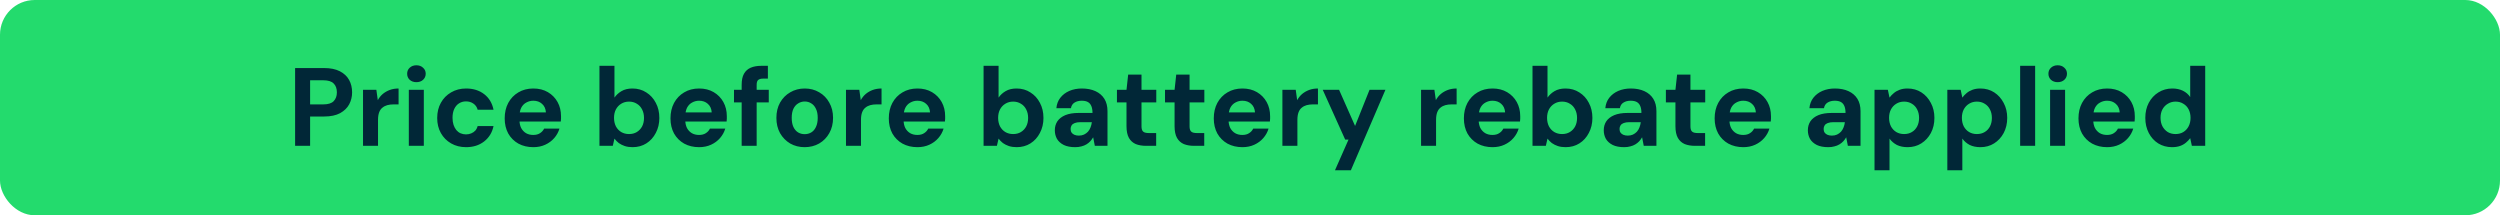 <?xml version="1.0" encoding="UTF-8"?>
<svg xmlns="http://www.w3.org/2000/svg" width="360" height="31" viewBox="0 0 360 31" fill="none">
  <rect width="360" height="31" rx="5" fill="#23DB6D"></rect>
  <path d="M42.495 21V9.8H46.687C47.593 9.8 48.345 9.955 48.943 10.264C49.54 10.573 49.983 10.989 50.271 11.512C50.559 12.035 50.703 12.632 50.703 13.304C50.703 13.923 50.564 14.493 50.287 15.016C50.009 15.539 49.572 15.965 48.975 16.296C48.377 16.616 47.615 16.776 46.687 16.776H44.655V21H42.495ZM44.655 15.032H46.559C47.252 15.032 47.748 14.877 48.047 14.568C48.356 14.248 48.511 13.827 48.511 13.304C48.511 12.749 48.356 12.323 48.047 12.024C47.748 11.715 47.252 11.56 46.559 11.56H44.655V15.032ZM52.275 21V12.936H54.195L54.403 14.424C54.595 14.072 54.835 13.773 55.123 13.528C55.421 13.283 55.757 13.091 56.131 12.952C56.515 12.813 56.936 12.744 57.395 12.744V15.032H56.659C56.339 15.032 56.04 15.069 55.763 15.144C55.496 15.219 55.261 15.341 55.059 15.512C54.856 15.672 54.701 15.896 54.595 16.184C54.488 16.472 54.435 16.835 54.435 17.272V21H52.275ZM58.87 21V12.936H61.03V21H58.87ZM59.958 11.832C59.574 11.832 59.254 11.72 58.998 11.496C58.752 11.261 58.63 10.968 58.63 10.616C58.63 10.264 58.752 9.976 58.998 9.752C59.254 9.517 59.574 9.4 59.958 9.4C60.352 9.4 60.672 9.517 60.918 9.752C61.174 9.976 61.302 10.264 61.302 10.616C61.302 10.968 61.174 11.261 60.918 11.496C60.672 11.72 60.352 11.832 59.958 11.832ZM67.116 21.192C66.306 21.192 65.586 21.011 64.956 20.648C64.327 20.285 63.836 19.789 63.484 19.16C63.132 18.531 62.956 17.811 62.956 17C62.956 16.168 63.132 15.437 63.484 14.808C63.836 14.168 64.327 13.667 64.956 13.304C65.586 12.931 66.306 12.744 67.116 12.744C68.151 12.744 69.02 13.016 69.724 13.56C70.428 14.104 70.876 14.851 71.068 15.8H68.78C68.684 15.427 68.482 15.133 68.172 14.92C67.874 14.707 67.516 14.6 67.1 14.6C66.727 14.6 66.391 14.696 66.092 14.888C65.804 15.069 65.575 15.341 65.404 15.704C65.244 16.056 65.164 16.477 65.164 16.968C65.164 17.341 65.212 17.677 65.308 17.976C65.404 18.264 65.538 18.515 65.708 18.728C65.879 18.931 66.082 19.085 66.316 19.192C66.562 19.299 66.823 19.352 67.1 19.352C67.378 19.352 67.628 19.304 67.852 19.208C68.087 19.112 68.284 18.979 68.444 18.808C68.604 18.627 68.716 18.408 68.78 18.152H71.068C70.876 19.08 70.423 19.821 69.708 20.376C69.004 20.92 68.14 21.192 67.116 21.192ZM76.803 21.192C75.992 21.192 75.272 21.021 74.643 20.68C74.024 20.328 73.539 19.843 73.187 19.224C72.846 18.595 72.675 17.869 72.675 17.048C72.675 16.205 72.846 15.464 73.187 14.824C73.539 14.173 74.024 13.667 74.643 13.304C75.262 12.931 75.982 12.744 76.803 12.744C77.603 12.744 78.302 12.92 78.899 13.272C79.496 13.624 79.96 14.099 80.291 14.696C80.622 15.293 80.787 15.971 80.787 16.728C80.787 16.835 80.787 16.957 80.787 17.096C80.787 17.224 80.776 17.357 80.755 17.496H74.211V16.184H78.611C78.579 15.661 78.392 15.251 78.051 14.952C77.72 14.653 77.304 14.504 76.803 14.504C76.44 14.504 76.104 14.589 75.795 14.76C75.486 14.92 75.24 15.171 75.059 15.512C74.888 15.853 74.803 16.285 74.803 16.808V17.272C74.803 17.709 74.883 18.093 75.043 18.424C75.214 18.744 75.448 18.995 75.747 19.176C76.046 19.347 76.392 19.432 76.787 19.432C77.182 19.432 77.507 19.347 77.763 19.176C78.03 19.005 78.227 18.787 78.355 18.52H80.563C80.414 19.021 80.163 19.475 79.811 19.88C79.459 20.285 79.027 20.605 78.515 20.84C78.003 21.075 77.432 21.192 76.803 21.192ZM91.09 21.192C90.674 21.192 90.3 21.139 89.97 21.032C89.65 20.925 89.362 20.781 89.106 20.6C88.86 20.408 88.652 20.195 88.482 19.96L88.242 21H86.322V9.48H88.482V14.056C88.738 13.683 89.074 13.373 89.49 13.128C89.916 12.872 90.444 12.744 91.074 12.744C91.82 12.744 92.482 12.931 93.058 13.304C93.644 13.667 94.103 14.168 94.434 14.808C94.775 15.437 94.946 16.163 94.946 16.984C94.946 17.784 94.775 18.504 94.434 19.144C94.103 19.784 93.65 20.285 93.074 20.648C92.498 21.011 91.836 21.192 91.09 21.192ZM90.578 19.304C91.004 19.304 91.378 19.208 91.698 19.016C92.028 18.813 92.284 18.541 92.466 18.2C92.647 17.848 92.738 17.443 92.738 16.984C92.738 16.525 92.647 16.12 92.466 15.768C92.284 15.405 92.028 15.128 91.698 14.936C91.378 14.733 91.004 14.632 90.578 14.632C90.162 14.632 89.788 14.733 89.458 14.936C89.138 15.128 88.882 15.4 88.69 15.752C88.508 16.104 88.418 16.509 88.418 16.968C88.418 17.427 88.508 17.837 88.69 18.2C88.882 18.552 89.138 18.824 89.458 19.016C89.788 19.208 90.162 19.304 90.578 19.304ZM100.678 21.192C99.867 21.192 99.147 21.021 98.518 20.68C97.899 20.328 97.414 19.843 97.062 19.224C96.721 18.595 96.55 17.869 96.55 17.048C96.55 16.205 96.721 15.464 97.062 14.824C97.414 14.173 97.899 13.667 98.518 13.304C99.137 12.931 99.857 12.744 100.678 12.744C101.478 12.744 102.177 12.92 102.774 13.272C103.371 13.624 103.835 14.099 104.166 14.696C104.497 15.293 104.662 15.971 104.662 16.728C104.662 16.835 104.662 16.957 104.662 17.096C104.662 17.224 104.651 17.357 104.63 17.496H98.086V16.184H102.486C102.454 15.661 102.267 15.251 101.926 14.952C101.595 14.653 101.179 14.504 100.678 14.504C100.315 14.504 99.979 14.589 99.67 14.76C99.361 14.92 99.115 15.171 98.934 15.512C98.763 15.853 98.678 16.285 98.678 16.808V17.272C98.678 17.709 98.758 18.093 98.918 18.424C99.089 18.744 99.323 18.995 99.622 19.176C99.921 19.347 100.267 19.432 100.662 19.432C101.057 19.432 101.382 19.347 101.638 19.176C101.905 19.005 102.102 18.787 102.23 18.52H104.438C104.289 19.021 104.038 19.475 103.686 19.88C103.334 20.285 102.902 20.605 102.39 20.84C101.878 21.075 101.307 21.192 100.678 21.192ZM106.799 21V12.216C106.799 11.544 106.911 11.011 107.135 10.616C107.359 10.221 107.679 9.933 108.095 9.752C108.522 9.571 109.018 9.48 109.583 9.48H110.575V11.32H109.903C109.562 11.32 109.316 11.389 109.167 11.528C109.028 11.656 108.959 11.885 108.959 12.216V21H106.799ZM105.695 14.744V12.936H110.703V14.744H105.695ZM115.864 21.192C115.096 21.192 114.403 21.016 113.784 20.664C113.176 20.301 112.691 19.805 112.328 19.176C111.976 18.536 111.8 17.805 111.8 16.984C111.8 16.141 111.976 15.405 112.328 14.776C112.691 14.136 113.181 13.64 113.8 13.288C114.419 12.925 115.112 12.744 115.88 12.744C116.659 12.744 117.352 12.925 117.96 13.288C118.579 13.64 119.064 14.136 119.416 14.776C119.779 15.405 119.96 16.136 119.96 16.968C119.96 17.8 119.779 18.536 119.416 19.176C119.064 19.805 118.579 20.301 117.96 20.664C117.341 21.016 116.643 21.192 115.864 21.192ZM115.864 19.32C116.227 19.32 116.547 19.235 116.824 19.064C117.112 18.893 117.336 18.632 117.496 18.28C117.667 17.928 117.752 17.491 117.752 16.968C117.752 16.445 117.667 16.013 117.496 15.672C117.336 15.32 117.112 15.059 116.824 14.888C116.547 14.707 116.232 14.616 115.88 14.616C115.539 14.616 115.224 14.707 114.936 14.888C114.648 15.059 114.419 15.32 114.248 15.672C114.088 16.013 114.008 16.445 114.008 16.968C114.008 17.491 114.088 17.928 114.248 18.28C114.419 18.632 114.643 18.893 114.92 19.064C115.208 19.235 115.523 19.32 115.864 19.32ZM121.822 21V12.936H123.742L123.95 14.424C124.142 14.072 124.382 13.773 124.67 13.528C124.968 13.283 125.304 13.091 125.678 12.952C126.062 12.813 126.483 12.744 126.942 12.744V15.032H126.206C125.886 15.032 125.587 15.069 125.31 15.144C125.043 15.219 124.808 15.341 124.606 15.512C124.403 15.672 124.248 15.896 124.142 16.184C124.035 16.472 123.982 16.835 123.982 17.272V21H121.822ZM132.116 21.192C131.305 21.192 130.585 21.021 129.956 20.68C129.337 20.328 128.852 19.843 128.5 19.224C128.158 18.595 127.988 17.869 127.988 17.048C127.988 16.205 128.158 15.464 128.5 14.824C128.852 14.173 129.337 13.667 129.956 13.304C130.574 12.931 131.294 12.744 132.116 12.744C132.916 12.744 133.614 12.92 134.212 13.272C134.809 13.624 135.273 14.099 135.604 14.696C135.934 15.293 136.1 15.971 136.1 16.728C136.1 16.835 136.1 16.957 136.1 17.096C136.1 17.224 136.089 17.357 136.068 17.496H129.524V16.184H133.924C133.892 15.661 133.705 15.251 133.364 14.952C133.033 14.653 132.617 14.504 132.116 14.504C131.753 14.504 131.417 14.589 131.108 14.76C130.798 14.92 130.553 15.171 130.372 15.512C130.201 15.853 130.116 16.285 130.116 16.808V17.272C130.116 17.709 130.196 18.093 130.356 18.424C130.526 18.744 130.761 18.995 131.06 19.176C131.358 19.347 131.705 19.432 132.1 19.432C132.494 19.432 132.82 19.347 133.076 19.176C133.342 19.005 133.54 18.787 133.668 18.52H135.876C135.726 19.021 135.476 19.475 135.124 19.88C134.772 20.285 134.34 20.605 133.828 20.84C133.316 21.075 132.745 21.192 132.116 21.192ZM146.402 21.192C145.986 21.192 145.613 21.139 145.282 21.032C144.962 20.925 144.674 20.781 144.418 20.6C144.173 20.408 143.965 20.195 143.794 19.96L143.554 21H141.634V9.48H143.794V14.056C144.05 13.683 144.386 13.373 144.802 13.128C145.229 12.872 145.757 12.744 146.386 12.744C147.133 12.744 147.794 12.931 148.37 13.304C148.957 13.667 149.415 14.168 149.746 14.808C150.087 15.437 150.258 16.163 150.258 16.984C150.258 17.784 150.087 18.504 149.746 19.144C149.415 19.784 148.962 20.285 148.386 20.648C147.81 21.011 147.149 21.192 146.402 21.192ZM145.89 19.304C146.317 19.304 146.69 19.208 147.01 19.016C147.341 18.813 147.597 18.541 147.778 18.2C147.959 17.848 148.05 17.443 148.05 16.984C148.05 16.525 147.959 16.12 147.778 15.768C147.597 15.405 147.341 15.128 147.01 14.936C146.69 14.733 146.317 14.632 145.89 14.632C145.474 14.632 145.101 14.733 144.77 14.936C144.45 15.128 144.194 15.4 144.002 15.752C143.821 16.104 143.73 16.509 143.73 16.968C143.73 17.427 143.821 17.837 144.002 18.2C144.194 18.552 144.45 18.824 144.77 19.016C145.101 19.208 145.474 19.304 145.89 19.304ZM154.839 21.192C154.167 21.192 153.612 21.085 153.174 20.872C152.737 20.648 152.412 20.355 152.199 19.992C151.996 19.619 151.895 19.208 151.895 18.76C151.895 18.269 152.017 17.837 152.263 17.464C152.519 17.091 152.897 16.797 153.399 16.584C153.911 16.371 154.551 16.264 155.319 16.264H157.319C157.319 15.869 157.265 15.544 157.159 15.288C157.052 15.021 156.887 14.824 156.663 14.696C156.439 14.568 156.14 14.504 155.766 14.504C155.361 14.504 155.015 14.595 154.727 14.776C154.449 14.947 154.279 15.213 154.215 15.576H152.118C152.172 15 152.359 14.504 152.679 14.088C153.009 13.661 153.441 13.331 153.975 13.096C154.519 12.861 155.121 12.744 155.783 12.744C156.54 12.744 157.196 12.872 157.751 13.128C158.305 13.384 158.732 13.752 159.031 14.232C159.329 14.712 159.479 15.304 159.479 16.008V21H157.655L157.415 19.768C157.297 19.981 157.159 20.173 156.999 20.344C156.839 20.515 156.652 20.664 156.439 20.792C156.225 20.92 155.985 21.016 155.719 21.08C155.452 21.155 155.159 21.192 154.839 21.192ZM155.351 19.528C155.628 19.528 155.873 19.48 156.087 19.384C156.311 19.277 156.503 19.139 156.663 18.968C156.823 18.787 156.945 18.584 157.031 18.36C157.127 18.125 157.191 17.875 157.223 17.608V17.592H155.575C155.244 17.592 154.972 17.635 154.759 17.72C154.556 17.795 154.407 17.907 154.311 18.056C154.215 18.205 154.167 18.376 154.167 18.568C154.167 18.781 154.215 18.957 154.311 19.096C154.407 19.235 154.545 19.341 154.727 19.416C154.908 19.491 155.116 19.528 155.351 19.528ZM165.032 21C164.466 21 163.97 20.915 163.544 20.744C163.128 20.563 162.802 20.269 162.568 19.864C162.333 19.448 162.216 18.883 162.216 18.168V14.744H160.84V12.936H162.216L162.456 10.744H164.376V12.936H166.504V14.744H164.376V18.2C164.376 18.563 164.456 18.813 164.616 18.952C164.776 19.091 165.048 19.16 165.432 19.16H166.488V21H165.032ZM171.954 21C171.388 21 170.892 20.915 170.466 20.744C170.05 20.563 169.724 20.269 169.49 19.864C169.255 19.448 169.138 18.883 169.138 18.168V14.744H167.762V12.936H169.138L169.378 10.744H171.298V12.936H173.426V14.744H171.298V18.2C171.298 18.563 171.378 18.813 171.538 18.952C171.698 19.091 171.97 19.16 172.354 19.16H173.41V21H171.954ZM178.912 21.192C178.102 21.192 177.382 21.021 176.752 20.68C176.134 20.328 175.648 19.843 175.296 19.224C174.955 18.595 174.784 17.869 174.784 17.048C174.784 16.205 174.955 15.464 175.296 14.824C175.648 14.173 176.134 13.667 176.752 13.304C177.371 12.931 178.091 12.744 178.912 12.744C179.712 12.744 180.411 12.92 181.008 13.272C181.606 13.624 182.07 14.099 182.4 14.696C182.731 15.293 182.896 15.971 182.896 16.728C182.896 16.835 182.896 16.957 182.896 17.096C182.896 17.224 182.886 17.357 182.864 17.496H176.32V16.184H180.72C180.688 15.661 180.502 15.251 180.16 14.952C179.83 14.653 179.414 14.504 178.912 14.504C178.55 14.504 178.214 14.589 177.904 14.76C177.595 14.92 177.35 15.171 177.168 15.512C176.998 15.853 176.912 16.285 176.912 16.808V17.272C176.912 17.709 176.992 18.093 177.152 18.424C177.323 18.744 177.558 18.995 177.856 19.176C178.155 19.347 178.502 19.432 178.896 19.432C179.291 19.432 179.616 19.347 179.872 19.176C180.139 19.005 180.336 18.787 180.464 18.52H182.672C182.523 19.021 182.272 19.475 181.92 19.88C181.568 20.285 181.136 20.605 180.624 20.84C180.112 21.075 179.542 21.192 178.912 21.192ZM184.665 21V12.936H186.585L186.793 14.424C186.985 14.072 187.225 13.773 187.513 13.528C187.812 13.283 188.148 13.091 188.521 12.952C188.905 12.813 189.327 12.744 189.785 12.744V15.032H189.049C188.729 15.032 188.431 15.069 188.153 15.144C187.887 15.219 187.652 15.341 187.449 15.512C187.247 15.672 187.092 15.896 186.985 16.184C186.879 16.472 186.825 16.835 186.825 17.272V21H184.665ZM192.236 24.52L194.188 20.104H193.708L190.476 12.936H192.828L195.132 18.136L197.212 12.936H199.5L194.524 24.52H192.236ZM204.634 21V12.936H206.554L206.762 14.424C206.954 14.072 207.194 13.773 207.482 13.528C207.781 13.283 208.117 13.091 208.49 12.952C208.874 12.813 209.295 12.744 209.754 12.744V15.032H209.018C208.698 15.032 208.399 15.069 208.122 15.144C207.855 15.219 207.621 15.341 207.418 15.512C207.215 15.672 207.061 15.896 206.954 16.184C206.847 16.472 206.794 16.835 206.794 17.272V21H204.634ZM214.928 21.192C214.117 21.192 213.397 21.021 212.768 20.68C212.149 20.328 211.664 19.843 211.312 19.224C210.971 18.595 210.8 17.869 210.8 17.048C210.8 16.205 210.971 15.464 211.312 14.824C211.664 14.173 212.149 13.667 212.768 13.304C213.387 12.931 214.107 12.744 214.928 12.744C215.728 12.744 216.427 12.92 217.024 13.272C217.621 13.624 218.085 14.099 218.416 14.696C218.747 15.293 218.912 15.971 218.912 16.728C218.912 16.835 218.912 16.957 218.912 17.096C218.912 17.224 218.901 17.357 218.88 17.496H212.336V16.184H216.736C216.704 15.661 216.517 15.251 216.176 14.952C215.845 14.653 215.429 14.504 214.928 14.504C214.565 14.504 214.229 14.589 213.92 14.76C213.611 14.92 213.365 15.171 213.184 15.512C213.013 15.853 212.928 16.285 212.928 16.808V17.272C212.928 17.709 213.008 18.093 213.168 18.424C213.339 18.744 213.573 18.995 213.872 19.176C214.171 19.347 214.517 19.432 214.912 19.432C215.307 19.432 215.632 19.347 215.888 19.176C216.155 19.005 216.352 18.787 216.48 18.52H218.688C218.539 19.021 218.288 19.475 217.936 19.88C217.584 20.285 217.152 20.605 216.64 20.84C216.128 21.075 215.557 21.192 214.928 21.192ZM225.449 21.192C225.033 21.192 224.66 21.139 224.329 21.032C224.009 20.925 223.721 20.781 223.465 20.6C223.22 20.408 223.012 20.195 222.841 19.96L222.601 21H220.681V9.48H222.841V14.056C223.097 13.683 223.433 13.373 223.849 13.128C224.276 12.872 224.804 12.744 225.433 12.744C226.18 12.744 226.841 12.931 227.417 13.304C228.004 13.667 228.462 14.168 228.793 14.808C229.134 15.437 229.305 16.163 229.305 16.984C229.305 17.784 229.134 18.504 228.793 19.144C228.462 19.784 228.009 20.285 227.433 20.648C226.857 21.011 226.196 21.192 225.449 21.192ZM224.937 19.304C225.364 19.304 225.737 19.208 226.057 19.016C226.388 18.813 226.644 18.541 226.825 18.2C227.006 17.848 227.097 17.443 227.097 16.984C227.097 16.525 227.006 16.12 226.825 15.768C226.644 15.405 226.388 15.128 226.057 14.936C225.737 14.733 225.364 14.632 224.937 14.632C224.521 14.632 224.148 14.733 223.817 14.936C223.497 15.128 223.241 15.4 223.049 15.752C222.868 16.104 222.777 16.509 222.777 16.968C222.777 17.427 222.868 17.837 223.049 18.2C223.241 18.552 223.497 18.824 223.817 19.016C224.148 19.208 224.521 19.304 224.937 19.304ZM233.885 21.192C233.213 21.192 232.659 21.085 232.221 20.872C231.784 20.648 231.459 20.355 231.245 19.992C231.043 19.619 230.941 19.208 230.941 18.76C230.941 18.269 231.064 17.837 231.309 17.464C231.565 17.091 231.944 16.797 232.445 16.584C232.957 16.371 233.597 16.264 234.365 16.264H236.365C236.365 15.869 236.312 15.544 236.205 15.288C236.099 15.021 235.933 14.824 235.709 14.696C235.485 14.568 235.187 14.504 234.813 14.504C234.408 14.504 234.061 14.595 233.773 14.776C233.496 14.947 233.325 15.213 233.261 15.576H231.165C231.219 15 231.405 14.504 231.725 14.088C232.056 13.661 232.488 13.331 233.021 13.096C233.565 12.861 234.168 12.744 234.829 12.744C235.587 12.744 236.243 12.872 236.797 13.128C237.352 13.384 237.779 13.752 238.077 14.232C238.376 14.712 238.525 15.304 238.525 16.008V21H236.701L236.461 19.768C236.344 19.981 236.205 20.173 236.045 20.344C235.885 20.515 235.699 20.664 235.485 20.792C235.272 20.92 235.032 21.016 234.765 21.08C234.499 21.155 234.205 21.192 233.885 21.192ZM234.397 19.528C234.675 19.528 234.92 19.48 235.133 19.384C235.357 19.277 235.549 19.139 235.709 18.968C235.869 18.787 235.992 18.584 236.077 18.36C236.173 18.125 236.237 17.875 236.269 17.608V17.592H234.621C234.291 17.592 234.019 17.635 233.805 17.72C233.603 17.795 233.453 17.907 233.357 18.056C233.261 18.205 233.213 18.376 233.213 18.568C233.213 18.781 233.261 18.957 233.357 19.096C233.453 19.235 233.592 19.341 233.773 19.416C233.955 19.491 234.163 19.528 234.397 19.528ZM244.079 21C243.513 21 243.017 20.915 242.591 20.744C242.175 20.563 241.849 20.269 241.615 19.864C241.38 19.448 241.263 18.883 241.263 18.168V14.744H239.887V12.936H241.263L241.503 10.744H243.423V12.936H245.551V14.744H243.423V18.2C243.423 18.563 243.503 18.813 243.663 18.952C243.823 19.091 244.095 19.16 244.479 19.16H245.535V21H244.079ZM251.037 21.192C250.227 21.192 249.507 21.021 248.877 20.68C248.259 20.328 247.773 19.843 247.421 19.224C247.08 18.595 246.909 17.869 246.909 17.048C246.909 16.205 247.08 15.464 247.421 14.824C247.773 14.173 248.259 13.667 248.877 13.304C249.496 12.931 250.216 12.744 251.037 12.744C251.837 12.744 252.536 12.92 253.133 13.272C253.731 13.624 254.195 14.099 254.525 14.696C254.856 15.293 255.021 15.971 255.021 16.728C255.021 16.835 255.021 16.957 255.021 17.096C255.021 17.224 255.011 17.357 254.989 17.496H248.445V16.184H252.845C252.813 15.661 252.627 15.251 252.285 14.952C251.955 14.653 251.539 14.504 251.037 14.504C250.675 14.504 250.339 14.589 250.029 14.76C249.72 14.92 249.475 15.171 249.293 15.512C249.123 15.853 249.037 16.285 249.037 16.808V17.272C249.037 17.709 249.117 18.093 249.277 18.424C249.448 18.744 249.683 18.995 249.981 19.176C250.28 19.347 250.627 19.432 251.021 19.432C251.416 19.432 251.741 19.347 251.997 19.176C252.264 19.005 252.461 18.787 252.589 18.52H254.797C254.648 19.021 254.397 19.475 254.045 19.88C253.693 20.285 253.261 20.605 252.749 20.84C252.237 21.075 251.667 21.192 251.037 21.192ZM263.276 21.192C262.604 21.192 262.049 21.085 261.612 20.872C261.175 20.648 260.849 20.355 260.636 19.992C260.433 19.619 260.332 19.208 260.332 18.76C260.332 18.269 260.455 17.837 260.7 17.464C260.956 17.091 261.335 16.797 261.836 16.584C262.348 16.371 262.988 16.264 263.756 16.264H265.756C265.756 15.869 265.703 15.544 265.596 15.288C265.489 15.021 265.324 14.824 265.1 14.696C264.876 14.568 264.577 14.504 264.204 14.504C263.799 14.504 263.452 14.595 263.164 14.776C262.887 14.947 262.716 15.213 262.652 15.576H260.556C260.609 15 260.796 14.504 261.116 14.088C261.447 13.661 261.879 13.331 262.412 13.096C262.956 12.861 263.559 12.744 264.22 12.744C264.977 12.744 265.633 12.872 266.188 13.128C266.743 13.384 267.169 13.752 267.468 14.232C267.767 14.712 267.916 15.304 267.916 16.008V21H266.092L265.852 19.768C265.735 19.981 265.596 20.173 265.436 20.344C265.276 20.515 265.089 20.664 264.876 20.792C264.663 20.92 264.423 21.016 264.156 21.08C263.889 21.155 263.596 21.192 263.276 21.192ZM263.788 19.528C264.065 19.528 264.311 19.48 264.524 19.384C264.748 19.277 264.94 19.139 265.1 18.968C265.26 18.787 265.383 18.584 265.468 18.36C265.564 18.125 265.628 17.875 265.66 17.608V17.592H264.012C263.681 17.592 263.409 17.635 263.196 17.72C262.993 17.795 262.844 17.907 262.748 18.056C262.652 18.205 262.604 18.376 262.604 18.568C262.604 18.781 262.652 18.957 262.748 19.096C262.844 19.235 262.983 19.341 263.164 19.416C263.345 19.491 263.553 19.528 263.788 19.528ZM269.931 24.52V12.936H271.851L272.091 14.056C272.262 13.821 272.464 13.608 272.699 13.416C272.934 13.213 273.211 13.053 273.531 12.936C273.862 12.808 274.246 12.744 274.683 12.744C275.44 12.744 276.107 12.931 276.683 13.304C277.259 13.677 277.712 14.184 278.043 14.824C278.384 15.453 278.555 16.173 278.555 16.984C278.555 17.795 278.384 18.52 278.043 19.16C277.702 19.789 277.243 20.285 276.667 20.648C276.091 21.011 275.435 21.192 274.699 21.192C274.102 21.192 273.584 21.085 273.147 20.872C272.72 20.648 272.368 20.344 272.091 19.96V24.52H269.931ZM274.187 19.304C274.614 19.304 274.987 19.208 275.307 19.016C275.638 18.824 275.894 18.552 276.075 18.2C276.256 17.848 276.347 17.443 276.347 16.984C276.347 16.525 276.256 16.12 276.075 15.768C275.894 15.405 275.638 15.128 275.307 14.936C274.987 14.733 274.614 14.632 274.187 14.632C273.771 14.632 273.398 14.733 273.067 14.936C272.747 15.128 272.491 15.4 272.299 15.752C272.118 16.104 272.027 16.509 272.027 16.968C272.027 17.427 272.118 17.837 272.299 18.2C272.491 18.552 272.747 18.824 273.067 19.016C273.398 19.208 273.771 19.304 274.187 19.304ZM280.415 24.52V12.936H282.335L282.575 14.056C282.746 13.821 282.949 13.608 283.183 13.416C283.418 13.213 283.695 13.053 284.015 12.936C284.346 12.808 284.73 12.744 285.167 12.744C285.925 12.744 286.591 12.931 287.167 13.304C287.743 13.677 288.197 14.184 288.527 14.824C288.869 15.453 289.039 16.173 289.039 16.984C289.039 17.795 288.869 18.52 288.527 19.16C288.186 19.789 287.727 20.285 287.151 20.648C286.575 21.011 285.919 21.192 285.183 21.192C284.586 21.192 284.069 21.085 283.631 20.872C283.205 20.648 282.853 20.344 282.575 19.96V24.52H280.415ZM284.671 19.304C285.098 19.304 285.471 19.208 285.791 19.016C286.122 18.824 286.378 18.552 286.559 18.2C286.741 17.848 286.831 17.443 286.831 16.984C286.831 16.525 286.741 16.12 286.559 15.768C286.378 15.405 286.122 15.128 285.791 14.936C285.471 14.733 285.098 14.632 284.671 14.632C284.255 14.632 283.882 14.733 283.551 14.936C283.231 15.128 282.975 15.4 282.783 15.752C282.602 16.104 282.511 16.509 282.511 16.968C282.511 17.427 282.602 17.837 282.783 18.2C282.975 18.552 283.231 18.824 283.551 19.016C283.882 19.208 284.255 19.304 284.671 19.304ZM290.9 21V9.48H293.06V21H290.9ZM295.213 21V12.936H297.373V21H295.213ZM296.301 11.832C295.917 11.832 295.597 11.72 295.341 11.496C295.096 11.261 294.973 10.968 294.973 10.616C294.973 10.264 295.096 9.976 295.341 9.752C295.597 9.517 295.917 9.4 296.301 9.4C296.696 9.4 297.016 9.517 297.261 9.752C297.517 9.976 297.645 10.264 297.645 10.616C297.645 10.968 297.517 11.261 297.261 11.496C297.016 11.72 296.696 11.832 296.301 11.832ZM303.428 21.192C302.617 21.192 301.897 21.021 301.268 20.68C300.649 20.328 300.164 19.843 299.812 19.224C299.471 18.595 299.3 17.869 299.3 17.048C299.3 16.205 299.471 15.464 299.812 14.824C300.164 14.173 300.649 13.667 301.268 13.304C301.887 12.931 302.607 12.744 303.428 12.744C304.228 12.744 304.927 12.92 305.524 13.272C306.121 13.624 306.585 14.099 306.916 14.696C307.247 15.293 307.412 15.971 307.412 16.728C307.412 16.835 307.412 16.957 307.412 17.096C307.412 17.224 307.401 17.357 307.38 17.496H300.836V16.184H305.236C305.204 15.661 305.017 15.251 304.676 14.952C304.345 14.653 303.929 14.504 303.428 14.504C303.065 14.504 302.729 14.589 302.42 14.76C302.111 14.92 301.865 15.171 301.684 15.512C301.513 15.853 301.428 16.285 301.428 16.808V17.272C301.428 17.709 301.508 18.093 301.668 18.424C301.839 18.744 302.073 18.995 302.372 19.176C302.671 19.347 303.017 19.432 303.412 19.432C303.807 19.432 304.132 19.347 304.388 19.176C304.655 19.005 304.852 18.787 304.98 18.52H307.188C307.039 19.021 306.788 19.475 306.436 19.88C306.084 20.285 305.652 20.605 305.14 20.84C304.628 21.075 304.057 21.192 303.428 21.192ZM312.765 21.192C312.029 21.192 311.368 21.011 310.781 20.648C310.205 20.285 309.752 19.784 309.421 19.144C309.09 18.504 308.925 17.784 308.925 16.984C308.925 16.163 309.09 15.437 309.421 14.808C309.762 14.168 310.226 13.667 310.813 13.304C311.41 12.931 312.077 12.744 312.813 12.744C313.389 12.744 313.896 12.851 314.333 13.064C314.77 13.277 315.122 13.581 315.389 13.976V9.48H317.549V21H315.629L315.389 19.896C315.229 20.12 315.026 20.333 314.781 20.536C314.546 20.739 314.264 20.899 313.933 21.016C313.602 21.133 313.213 21.192 312.765 21.192ZM313.277 19.304C313.704 19.304 314.077 19.208 314.397 19.016C314.728 18.813 314.984 18.536 315.165 18.184C315.346 17.832 315.437 17.427 315.437 16.968C315.437 16.509 315.346 16.104 315.165 15.752C314.984 15.4 314.728 15.128 314.397 14.936C314.077 14.733 313.704 14.632 313.277 14.632C312.872 14.632 312.504 14.733 312.173 14.936C311.842 15.128 311.581 15.4 311.389 15.752C311.208 16.104 311.117 16.504 311.117 16.952C311.117 17.421 311.208 17.832 311.389 18.184C311.581 18.536 311.837 18.813 312.157 19.016C312.488 19.208 312.861 19.304 313.277 19.304Z" fill="#012737"></path>
</svg>
